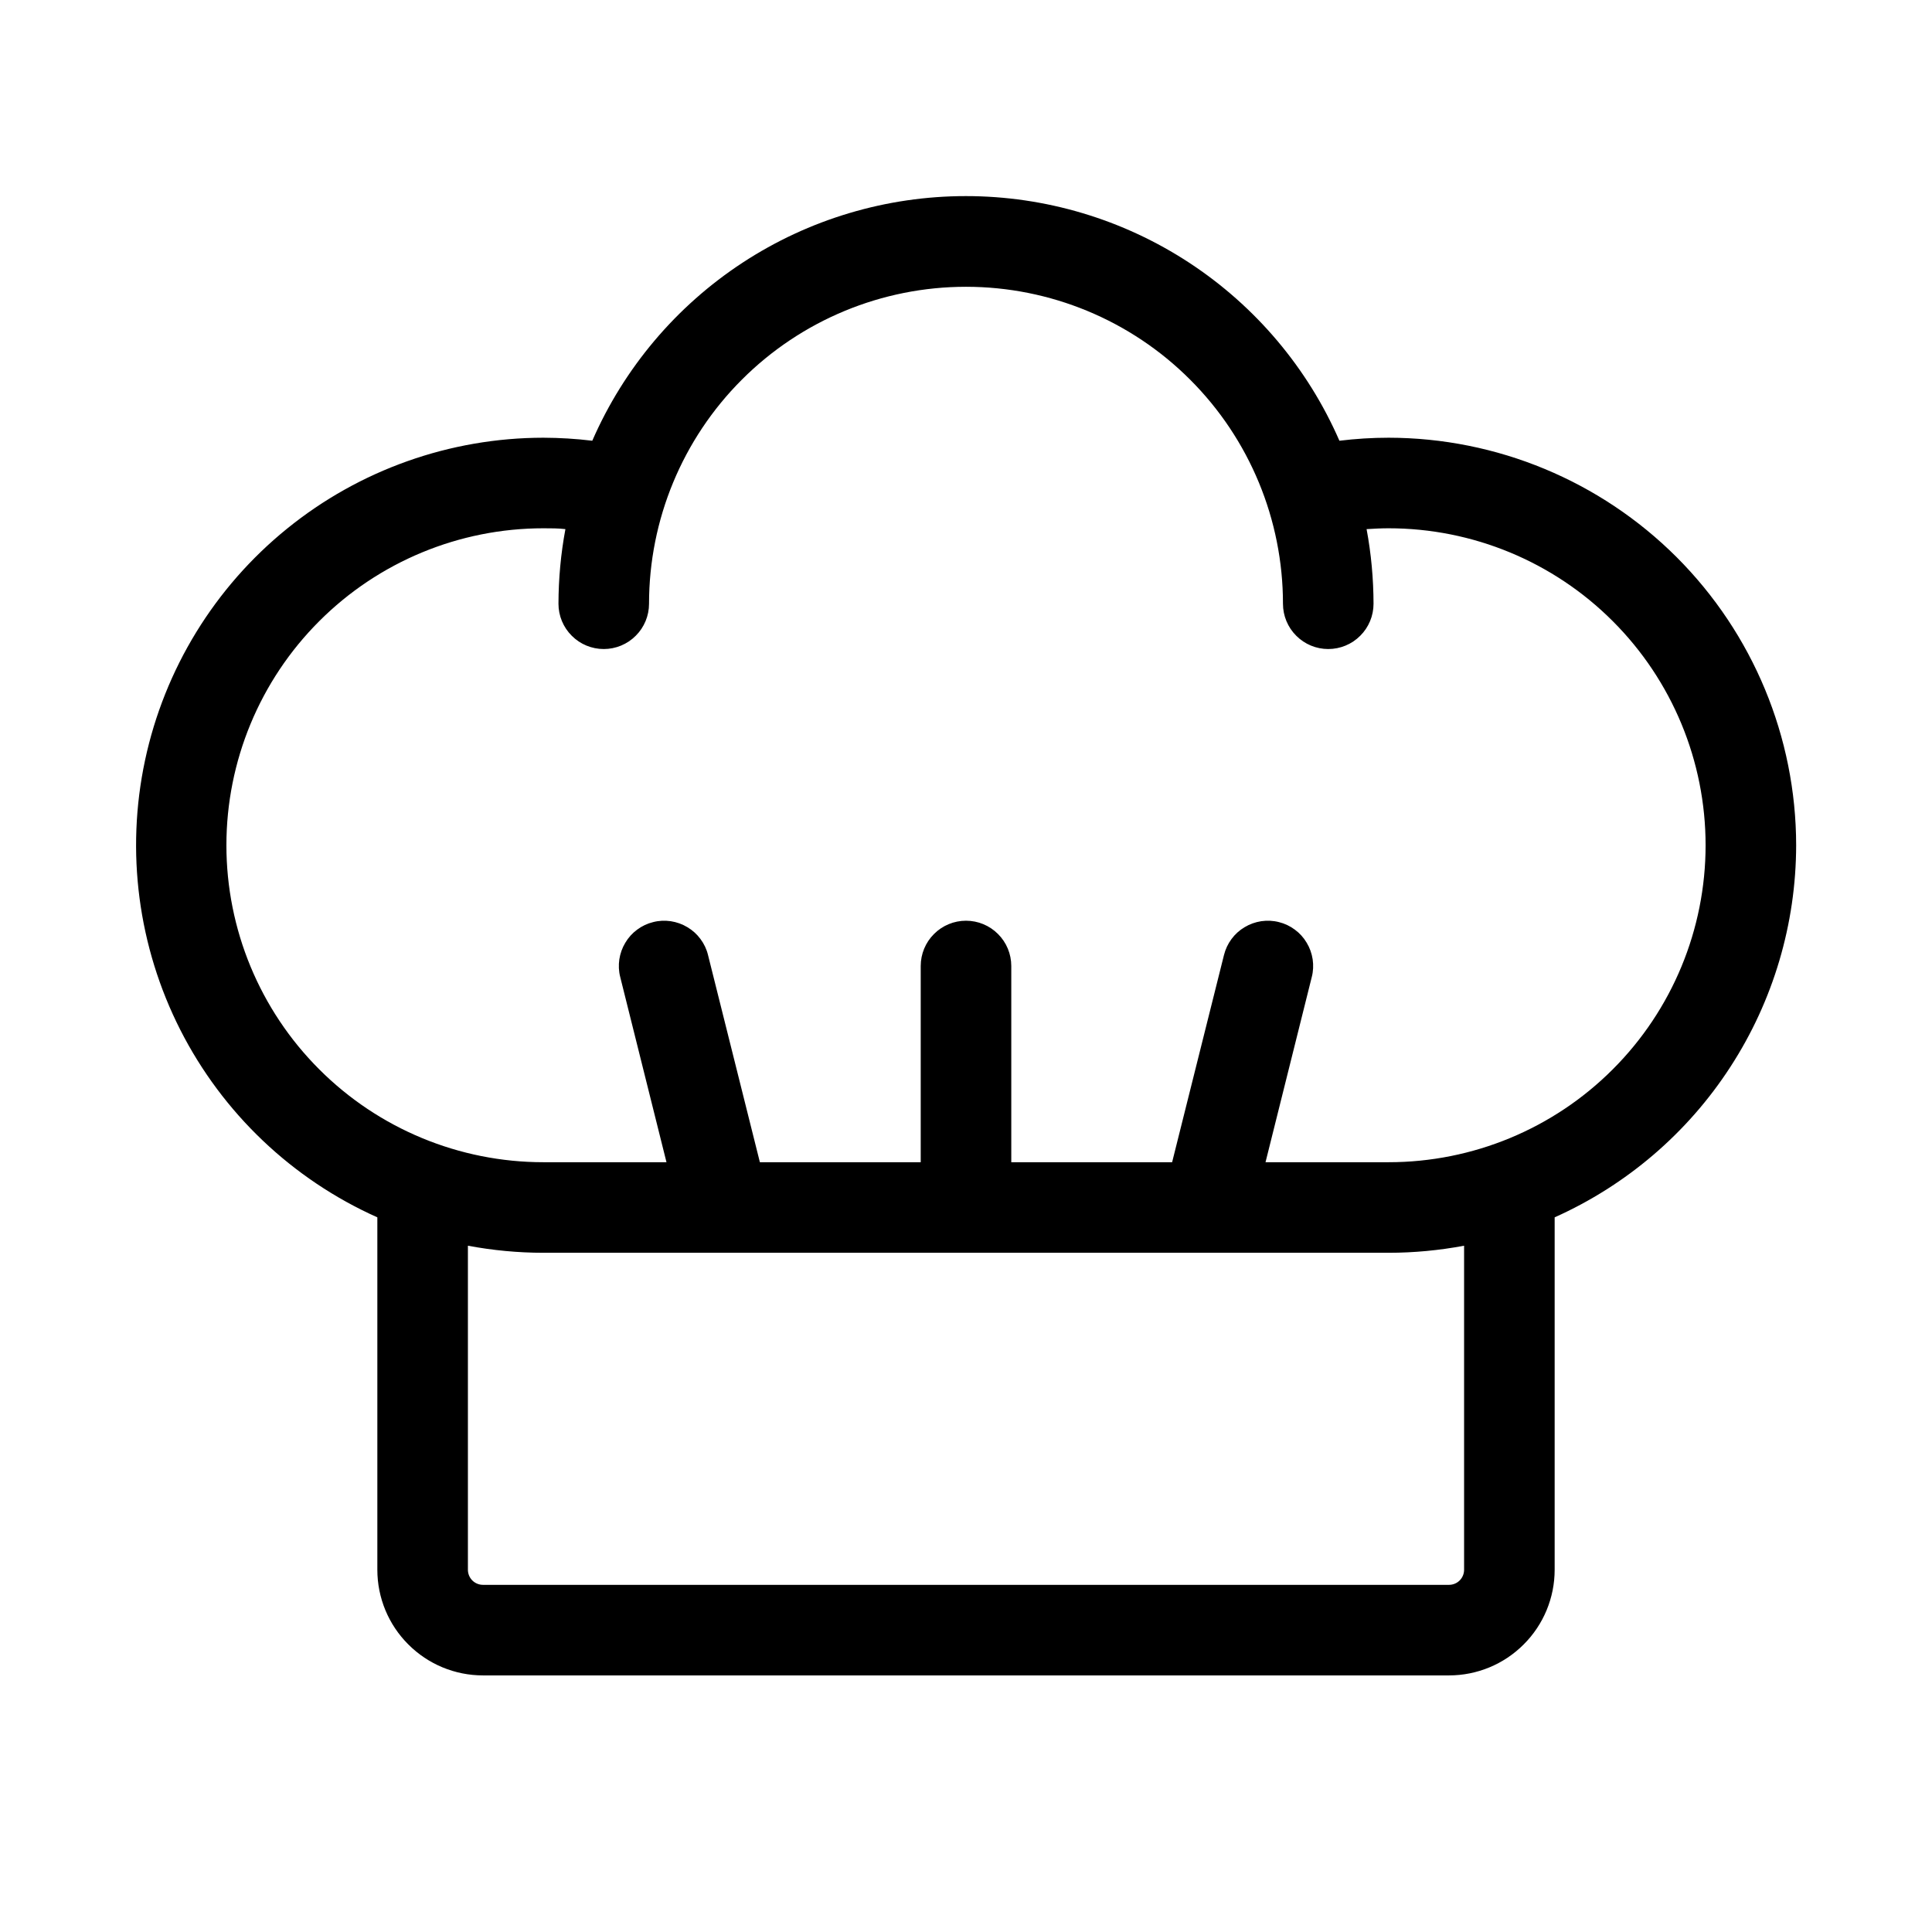 <svg width="32" height="32" viewBox="0 0 32 32" fill="none" xmlns="http://www.w3.org/2000/svg">
<path d="M29.75 14C29.748 12.21 29.036 10.495 27.771 9.229C26.505 7.964 24.79 7.252 23 7.25C22.728 7.25 22.455 7.267 22.185 7.3C21.66 6.096 20.795 5.071 19.696 4.351C18.597 3.631 17.311 3.248 15.998 3.248C14.684 3.248 13.398 3.631 12.299 4.351C11.2 5.071 10.335 6.096 9.81 7.3C9.541 7.267 9.271 7.251 9 7.25C7.455 7.251 5.957 7.782 4.756 8.755C3.555 9.727 2.724 11.083 2.402 12.594C2.08 14.105 2.287 15.681 2.987 17.059C3.687 18.436 4.839 19.532 6.25 20.163V26C6.25 26.464 6.434 26.909 6.763 27.237C7.091 27.566 7.536 27.75 8 27.75H24C24.464 27.75 24.909 27.566 25.237 27.237C25.566 26.909 25.75 26.464 25.75 26V20.163C26.94 19.63 27.951 18.766 28.66 17.672C29.37 16.579 29.748 15.303 29.75 14ZM24.25 26C24.25 26.066 24.224 26.13 24.177 26.177C24.13 26.224 24.066 26.25 24 26.25H8C7.934 26.25 7.87 26.224 7.823 26.177C7.776 26.13 7.75 26.066 7.75 26V20.633C8.162 20.71 8.581 20.75 9 20.75H23C23.419 20.75 23.838 20.71 24.25 20.633V26ZM23 19.25H20.961L21.727 16.183C21.752 16.087 21.756 15.988 21.742 15.89C21.727 15.793 21.694 15.699 21.643 15.615C21.593 15.53 21.526 15.456 21.447 15.398C21.368 15.339 21.278 15.296 21.183 15.273C21.087 15.248 20.988 15.244 20.89 15.258C20.793 15.273 20.699 15.306 20.615 15.357C20.53 15.407 20.456 15.474 20.398 15.553C20.339 15.632 20.297 15.722 20.273 15.818L19.414 19.25H16.75V16C16.75 15.801 16.671 15.61 16.53 15.47C16.39 15.329 16.199 15.25 16 15.25C15.801 15.25 15.61 15.329 15.47 15.47C15.329 15.61 15.25 15.801 15.25 16V19.25H12.586L11.727 15.818C11.704 15.722 11.661 15.632 11.602 15.553C11.544 15.474 11.47 15.407 11.385 15.357C11.301 15.306 11.207 15.273 11.11 15.258C11.012 15.244 10.913 15.248 10.818 15.273C10.722 15.296 10.632 15.339 10.553 15.398C10.474 15.456 10.407 15.53 10.357 15.615C10.306 15.699 10.273 15.793 10.258 15.89C10.244 15.988 10.248 16.087 10.273 16.183L11.039 19.25H9C7.608 19.25 6.272 18.697 5.288 17.712C4.303 16.728 3.75 15.392 3.75 14C3.75 12.608 4.303 11.272 5.288 10.288C6.272 9.303 7.608 8.75 9 8.75C9.125 8.75 9.25 8.75 9.365 8.764C9.289 9.171 9.251 9.585 9.25 10C9.25 10.199 9.329 10.39 9.47 10.53C9.61 10.671 9.801 10.75 10 10.75C10.199 10.75 10.39 10.671 10.53 10.53C10.671 10.39 10.75 10.199 10.75 10C10.75 8.608 11.303 7.272 12.288 6.288C13.272 5.303 14.608 4.75 16 4.75C17.392 4.75 18.728 5.303 19.712 6.288C20.697 7.272 21.25 8.608 21.25 10C21.25 10.199 21.329 10.39 21.47 10.53C21.61 10.671 21.801 10.75 22 10.75C22.199 10.75 22.39 10.671 22.53 10.53C22.671 10.39 22.75 10.199 22.75 10C22.749 9.585 22.711 9.171 22.635 8.764C22.76 8.756 22.878 8.75 23 8.75C24.392 8.75 25.728 9.303 26.712 10.288C27.697 11.272 28.25 12.608 28.25 14C28.25 15.392 27.697 16.728 26.712 17.712C25.728 18.697 24.392 19.25 23 19.25Z" fill="black"/>
</svg>
